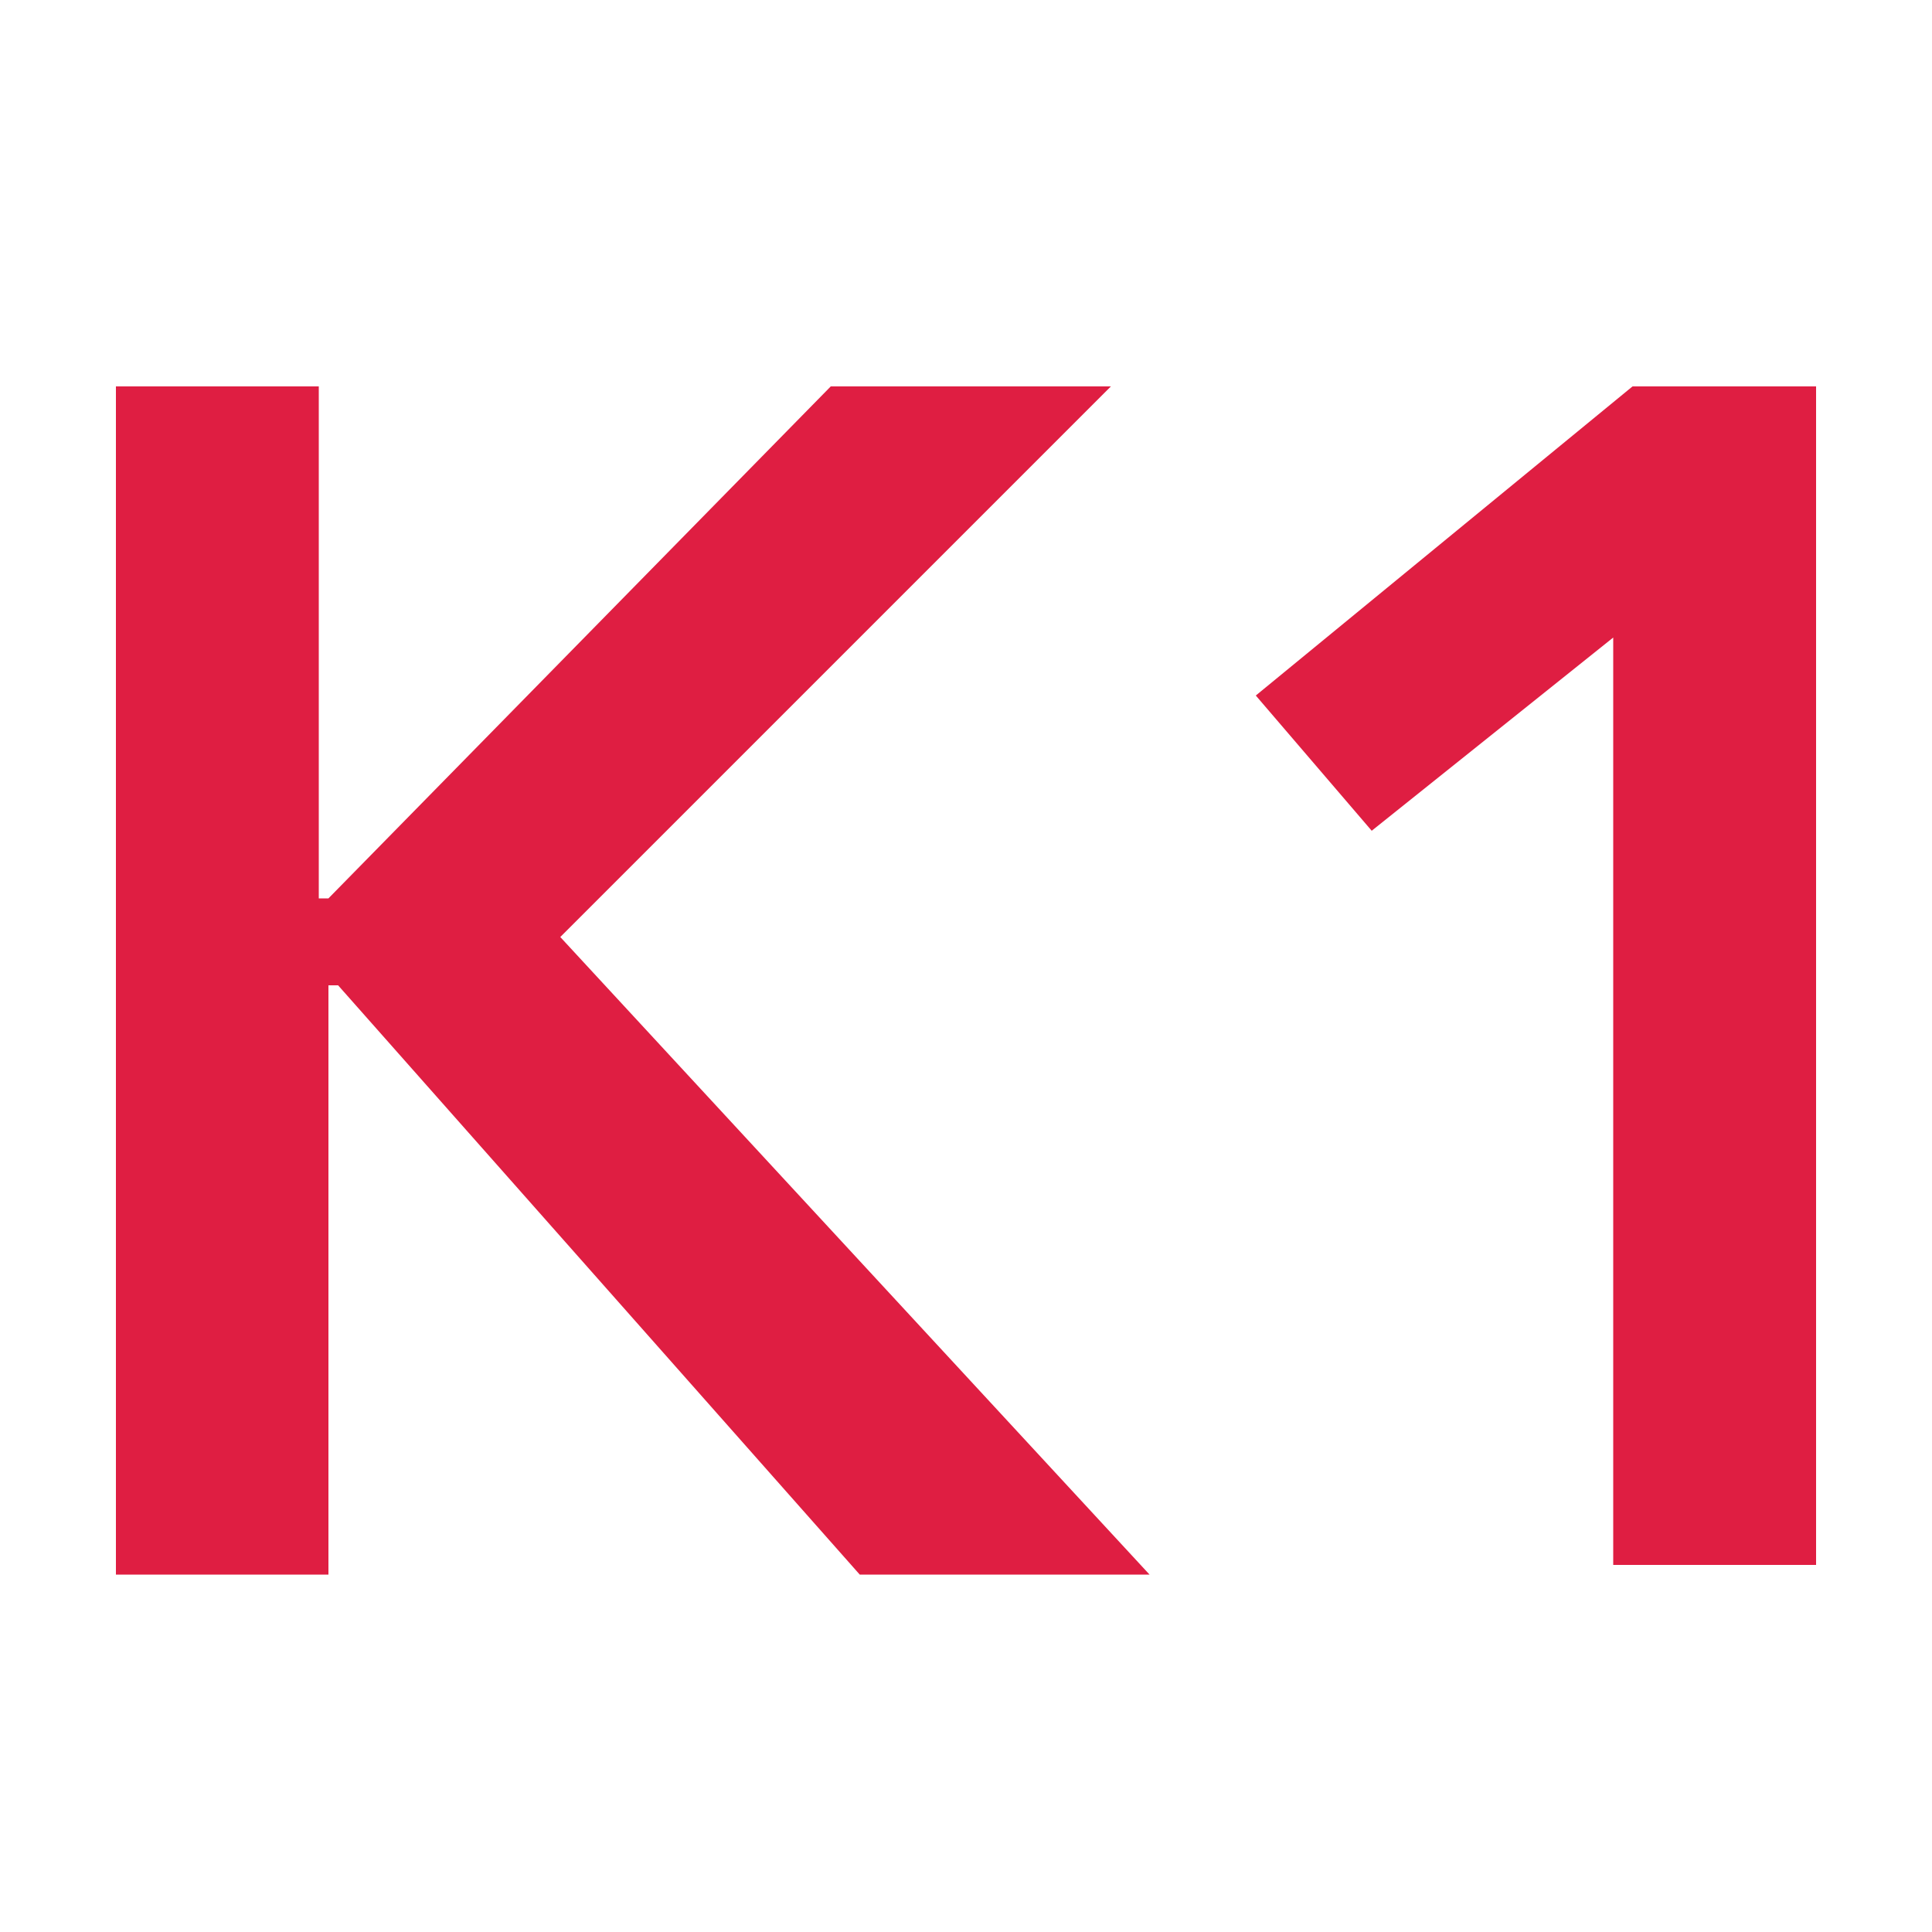 <?xml version="1.0" encoding="utf-8"?>
<!-- Generator: Adobe Illustrator 27.6.1, SVG Export Plug-In . SVG Version: 6.00 Build 0)  -->
<svg version="1.1" id="Layer_1" xmlns="http://www.w3.org/2000/svg" xmlns:xlink="http://www.w3.org/1999/xlink" x="0px" y="0px"
	 width="20px" height="20px" viewBox="0 0 20 20" style="enable-background:new 0 0 20 20;" xml:space="preserve">
<style type="text/css">
	.st0{enable-background:new    ;}
	.st1{fill:#DF1E42;}
</style>
<g class="st0">
	<path class="st1" d="M1.2,4h2.1v5.3h0.1L8.6,4h2.9L5.8,9.7l6.1,6.6H8.9l-5.4-6.1H3.4v6.1H1.2V4z"/>
	<path class="st1" d="M16.7,6.6l-2.5,2L13,7.2L16.9,4h1.9v12.2h-2.1C16.7,16.3,16.7,6.6,16.7,6.6z"/>
</g>
</svg>
